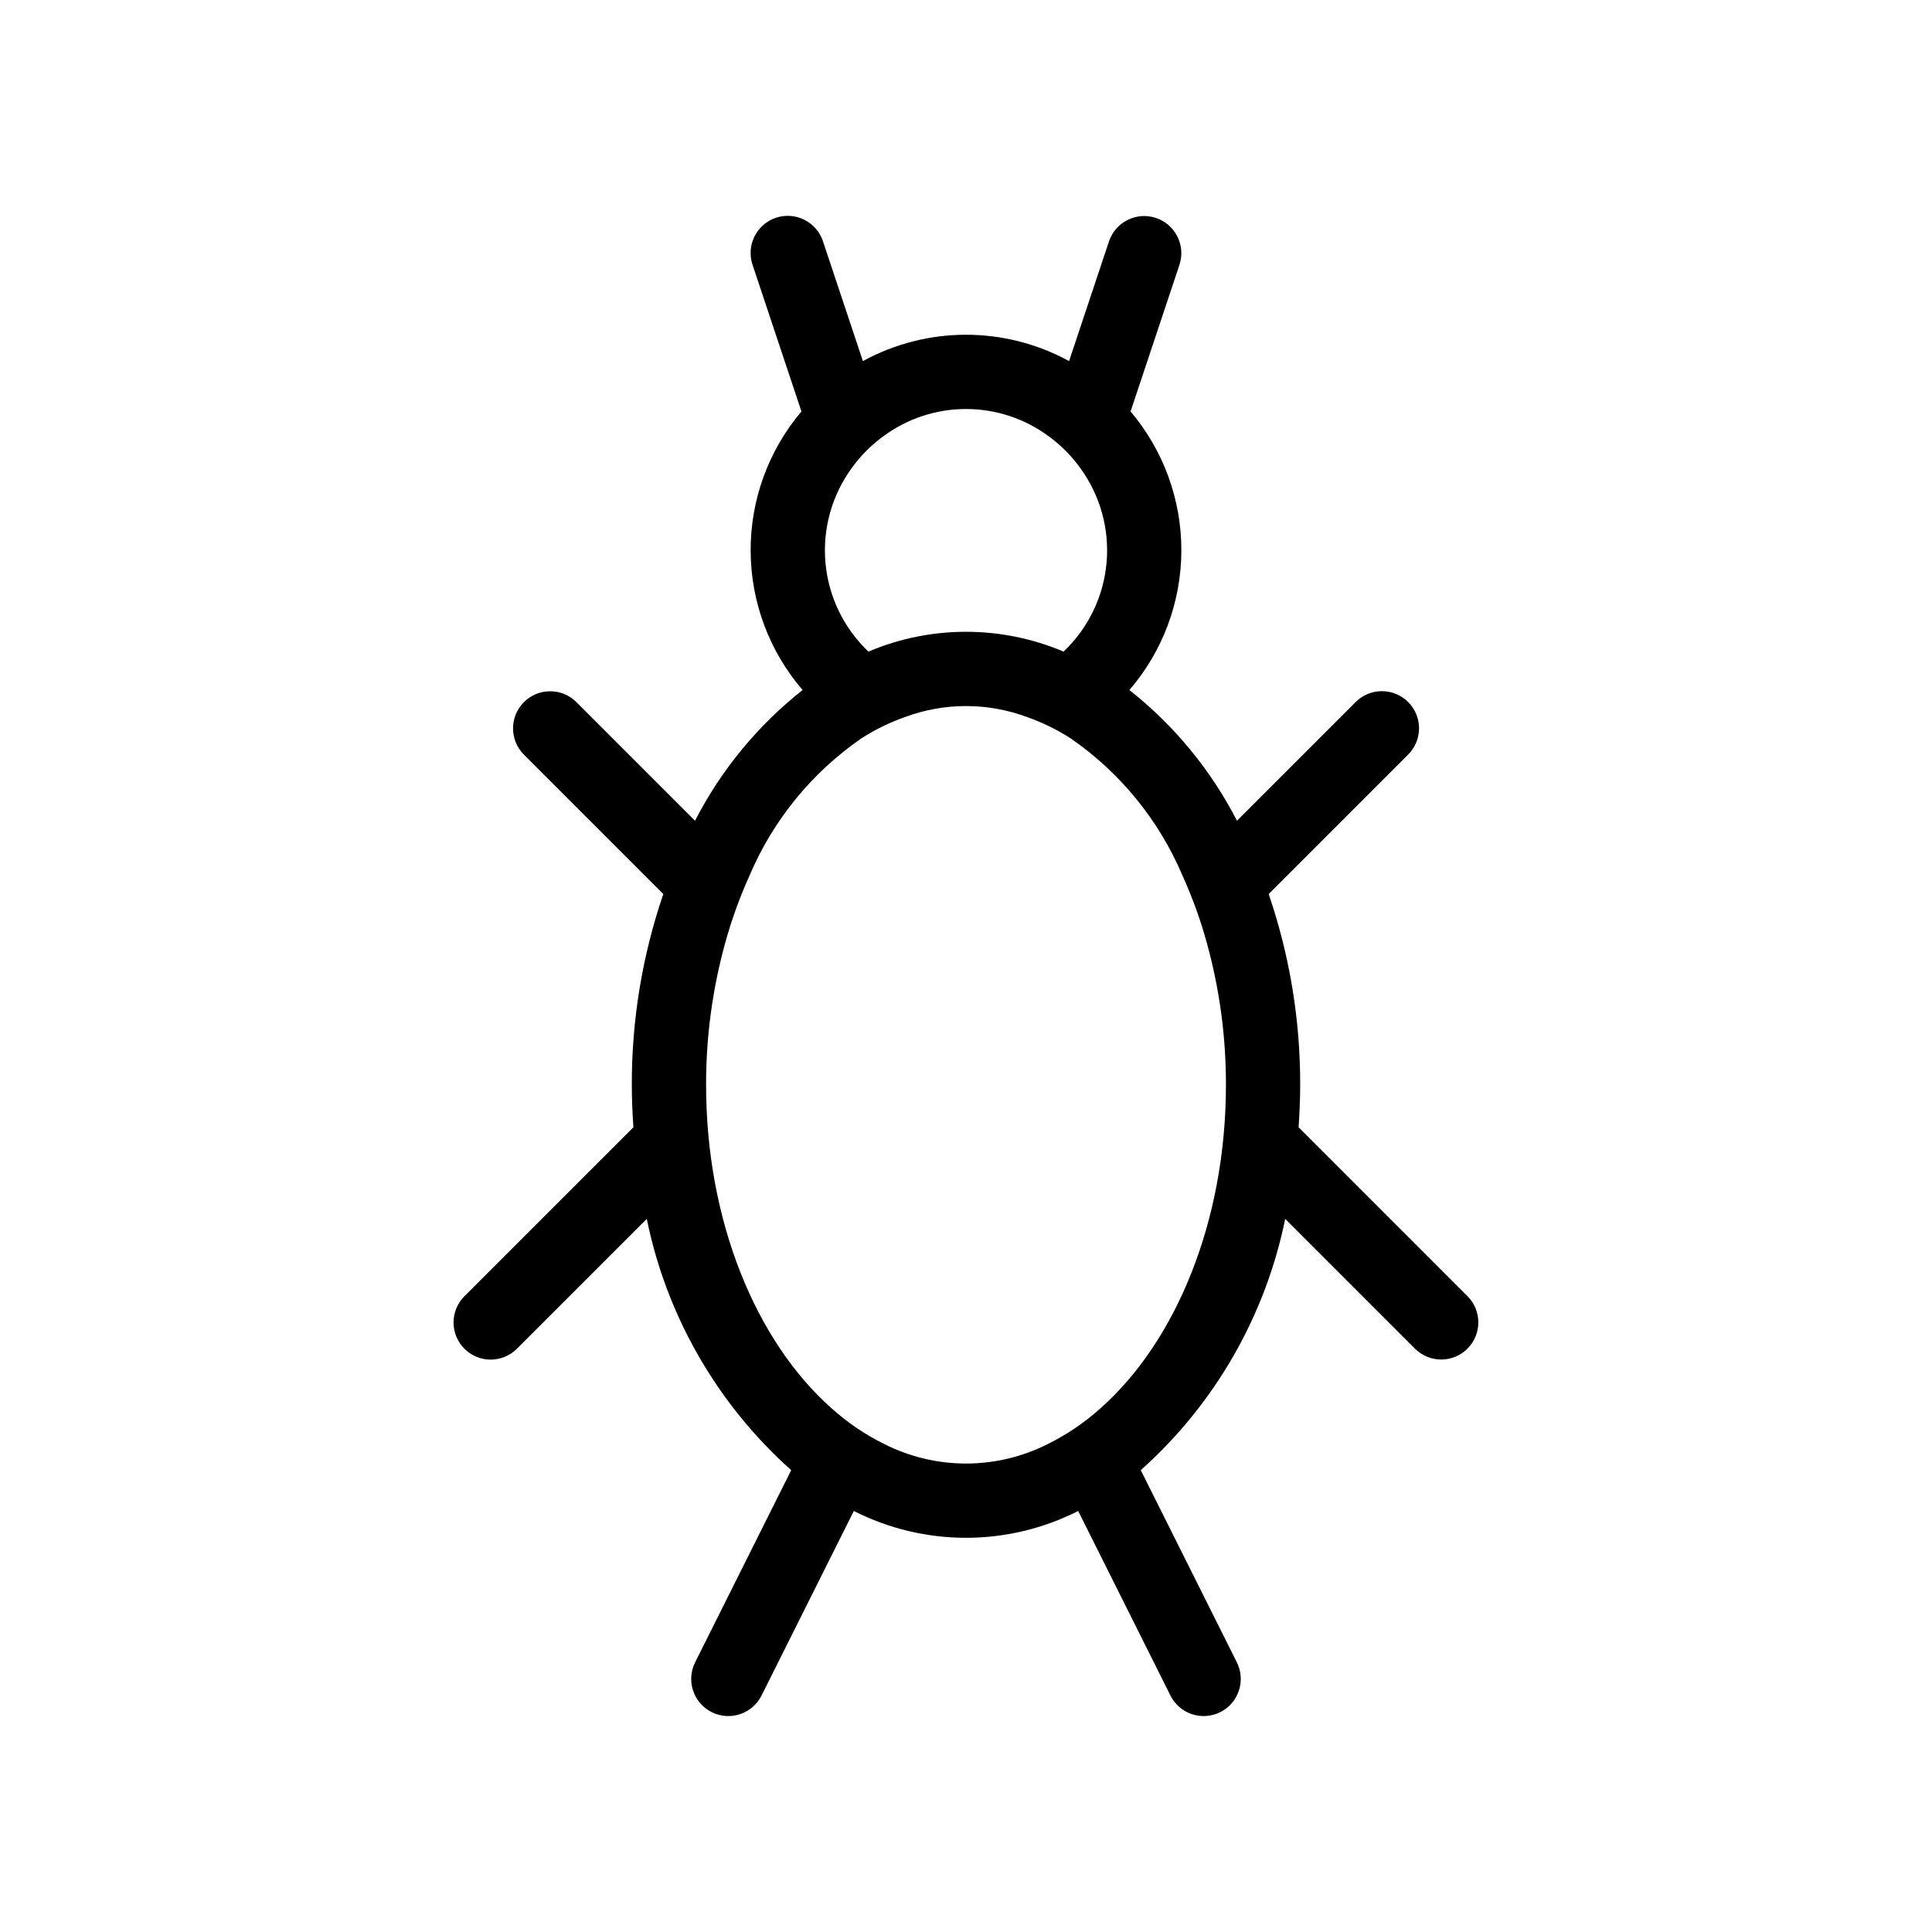 <?xml version="1.0" encoding="UTF-8"?>
<!-- Uploaded to: ICON Repo, www.svgrepo.com, Generator: ICON Repo Mixer Tools -->
<svg fill="#000000" width="800px" height="800px" version="1.1" viewBox="144 144 512 512" xmlns="http://www.w3.org/2000/svg">
 <path d="m488.14 442.73c0.254-3.707 0.422-7.453 0.422-11.25v0.004c0.035-17.199-2.785-34.281-8.348-50.555l36.953-36.953c1.852-1.844 2.891-4.348 2.894-6.961s-1.035-5.121-2.883-6.969c-1.848-1.848-4.352-2.883-6.965-2.879-2.613 0-5.117 1.043-6.961 2.894l-31.441 31.441c-6.914-13.453-16.637-25.266-28.512-34.637 8.832-10.25 13.715-23.32 13.773-36.852 0.055-13.535-4.719-26.641-13.461-36.969l12.957-38.867h-0.004c1.703-5.148-1.082-10.703-6.227-12.418-5.144-1.719-10.707 1.051-12.438 6.191l-10.582 31.742c-17.023-9.309-37.613-9.309-54.637 0l-10.582-31.742c-0.82-2.484-2.594-4.535-4.93-5.707-2.336-1.172-5.043-1.367-7.523-0.539-2.481 0.828-4.527 2.606-5.695 4.945-1.164 2.344-1.352 5.051-0.516 7.527l12.957 38.867c-8.746 10.324-13.52 23.434-13.465 36.969 0.059 13.531 4.941 26.598 13.773 36.852-11.875 9.371-21.598 21.184-28.512 34.637l-31.441-31.441c-3.844-3.832-10.062-3.824-13.898 0.012-3.84 3.836-3.844 10.059-0.016 13.902l36.953 36.953c-5.559 16.273-8.383 33.355-8.348 50.555 0 3.797 0.164 7.539 0.422 11.25l-44.77 44.77v-0.004c-1.852 1.844-2.894 4.352-2.894 6.961-0.004 2.613 1.031 5.121 2.879 6.969 1.848 1.848 4.356 2.883 6.969 2.883 2.613-0.004 5.117-1.047 6.961-2.898l34.398-34.398c5.25 25.742 18.676 49.098 38.277 66.59l-25.461 50.918v0.004c-1.168 2.332-1.363 5.039-0.539 7.516 0.824 2.481 2.602 4.527 4.938 5.695 2.34 1.168 5.043 1.359 7.519 0.531 2.477-0.832 4.523-2.609 5.688-4.949l24.449-48.895c18.684 9.473 40.766 9.473 59.453 0l24.449 48.895h-0.004c1.164 2.34 3.211 4.117 5.688 4.949 2.477 0.828 5.184 0.637 7.519-0.531 2.336-1.168 4.113-3.215 4.938-5.695 0.824-2.477 0.633-5.184-0.539-7.516l-25.461-50.922c19.602-17.492 33.027-40.848 38.277-66.59l34.398 34.398v0.004c3.848 3.828 10.066 3.824 13.902-0.016 3.836-3.836 3.844-10.055 0.012-13.902zm-52.496 74.473h0.004c-4.199 3.777-8.895 6.965-13.953 9.469-13.637 6.906-29.746 6.906-43.383 0-5.066-2.504-9.762-5.691-13.957-9.473-19.883-17.621-33.234-49.398-33.234-85.715-0.02-12.691 1.68-25.328 5.051-37.559 1.691-6.144 3.859-12.148 6.492-17.953 6.238-14.672 16.52-27.27 29.645-36.32 3.574-2.293 7.394-4.164 11.395-5.582 10.508-3.941 22.09-3.941 32.598 0 4 1.418 7.824 3.289 11.395 5.582 13.125 9.051 23.406 21.648 29.645 36.32 2.633 5.805 4.805 11.809 6.492 17.953 3.375 12.23 5.074 24.867 5.051 37.559 0 36.316-13.352 68.098-33.234 85.719zm-65.844-249.28v0.004c2.336-3.223 5.168-6.051 8.391-8.383 6.324-4.648 13.965-7.152 21.812-7.152 7.844 0 15.488 2.504 21.809 7.152 3.223 2.332 6.055 5.16 8.391 8.383 5.34 7.258 7.844 16.219 7.047 25.199-0.801 8.977-4.852 17.352-11.391 23.555-16.527-7-35.188-7-51.715 0-6.539-6.203-10.59-14.578-11.387-23.555-0.801-8.98 1.703-17.941 7.043-25.199z"/>
</svg>